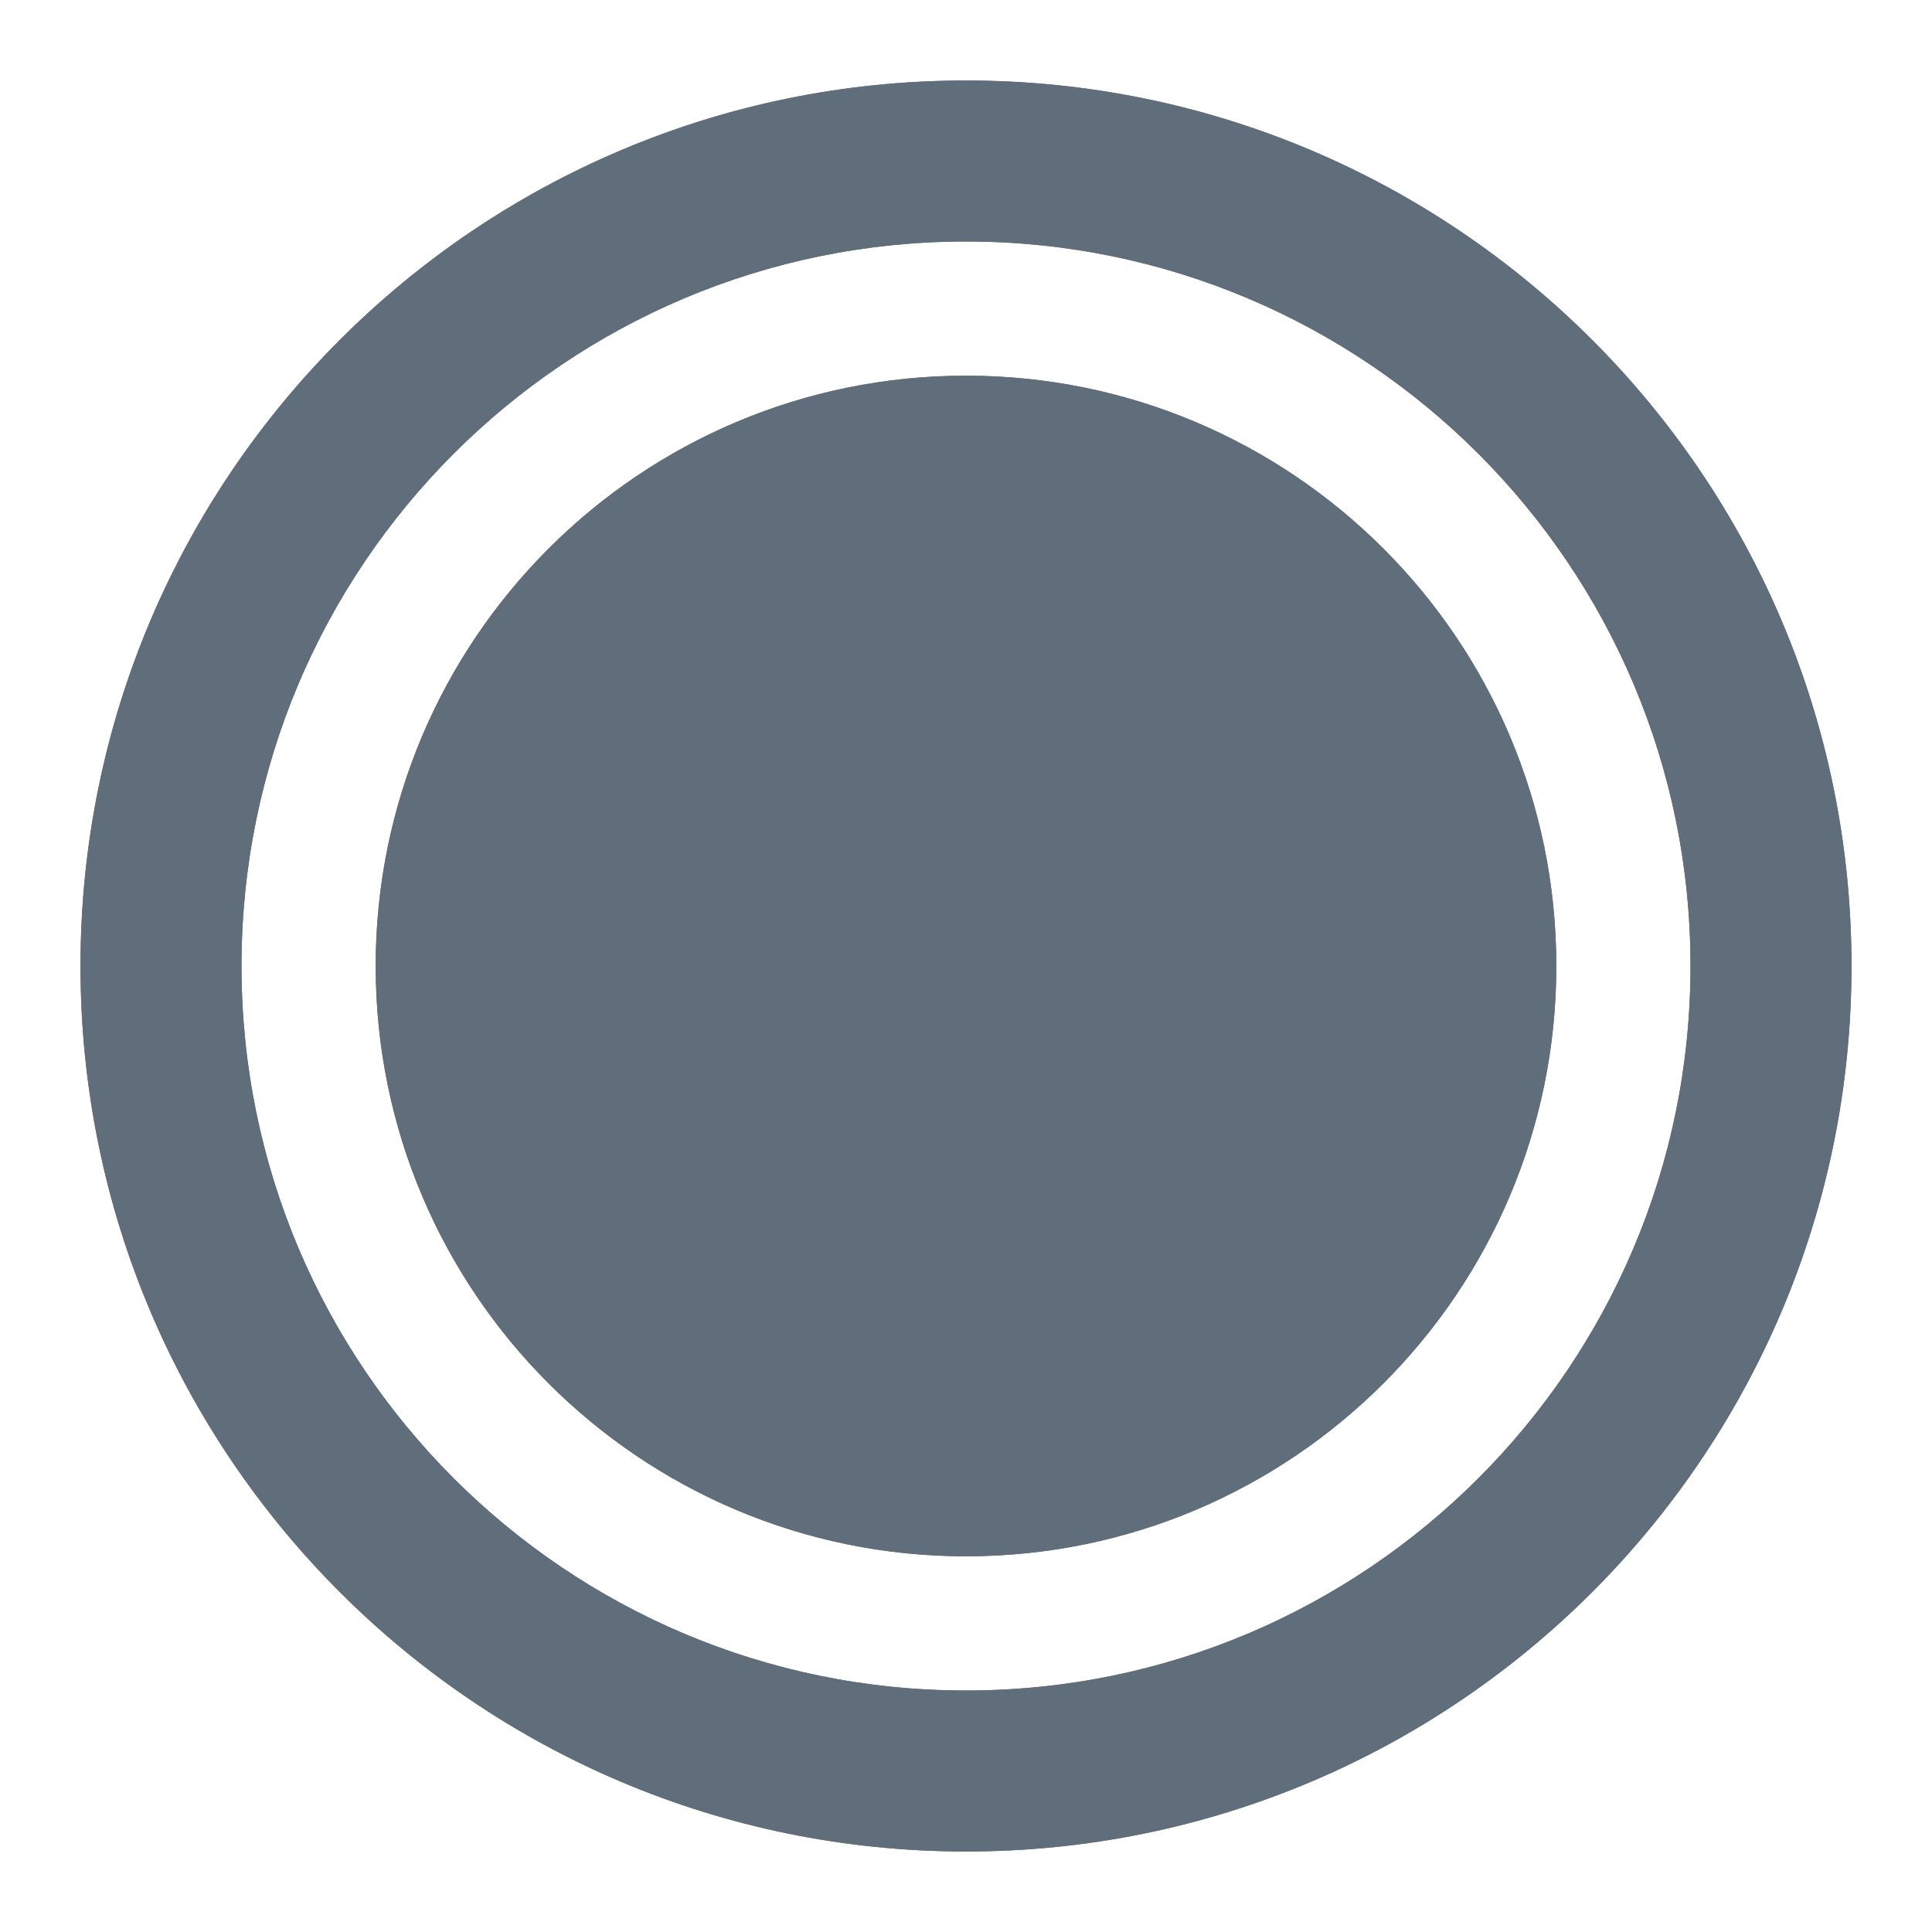 <?xml version="1.0" encoding="utf-8"?>
<svg width="24px" height="24px" viewBox="0 0 24 24" version="1.1" xmlns:xlink="http://www.w3.org/1999/xlink" xmlns="http://www.w3.org/2000/svg">
  <desc>Created with Lunacy</desc>
  <defs>
    <path d="M11 22C4.925 22 0 17.075 0 11C0 4.925 4.925 0 11 0C17.075 0 22 4.925 22 11C22 17.075 17.075 22 11 22ZM11 20C15.971 20 20 15.971 20 11C20 6.029 15.971 2 11 2C6.029 2 2 6.029 2 11C2 15.971 6.029 20 11 20ZM18.333 11C18.333 15.05 15.05 18.333 11 18.333C6.95 18.333 3.667 15.05 3.667 11C3.667 6.95 6.95 3.667 11 3.667C15.05 3.667 18.333 6.95 18.333 11Z" id="path_1" />
    <rect width="24" height="24" id="artboard_1" />
    <clipPath id="clip_1">
      <use xlink:href="#artboard_1" clip-rule="evenodd" />
    </clipPath>
    <clipPath id="mask_1">
      <use xlink:href="#path_1" />
    </clipPath>
  </defs>
  <g id="Icon/Line/doc" clip-path="url(#clip_1)">
    <g id="Group-3" transform="translate(1 1)">
      <g id="Color/Gray">
        <path d="M11 22C4.925 22 0 17.075 0 11C0 4.925 4.925 0 11 0C17.075 0 22 4.925 22 11C22 17.075 17.075 22 11 22ZM11 20C15.971 20 20 15.971 20 11C20 6.029 15.971 2 11 2C6.029 2 2 6.029 2 11C2 15.971 6.029 20 11 20ZM18.333 11C18.333 15.05 15.05 18.333 11 18.333C6.95 18.333 3.667 15.05 3.667 11C3.667 6.95 6.95 3.667 11 3.667C15.05 3.667 18.333 6.95 18.333 11Z" id="Mask" fill="#606D7A" fill-rule="evenodd" stroke="none" />
        <g clip-path="url(#mask_1)">
          <g id="Color/Gray" transform="translate(-30 -31)">
            <path d="M0 0L84 0L84 80L0 80L0 0Z" id="Rectangle-4" fill="#606D7A" stroke="none" />
          </g>
        </g>
      </g>
    </g>
  </g>
</svg>